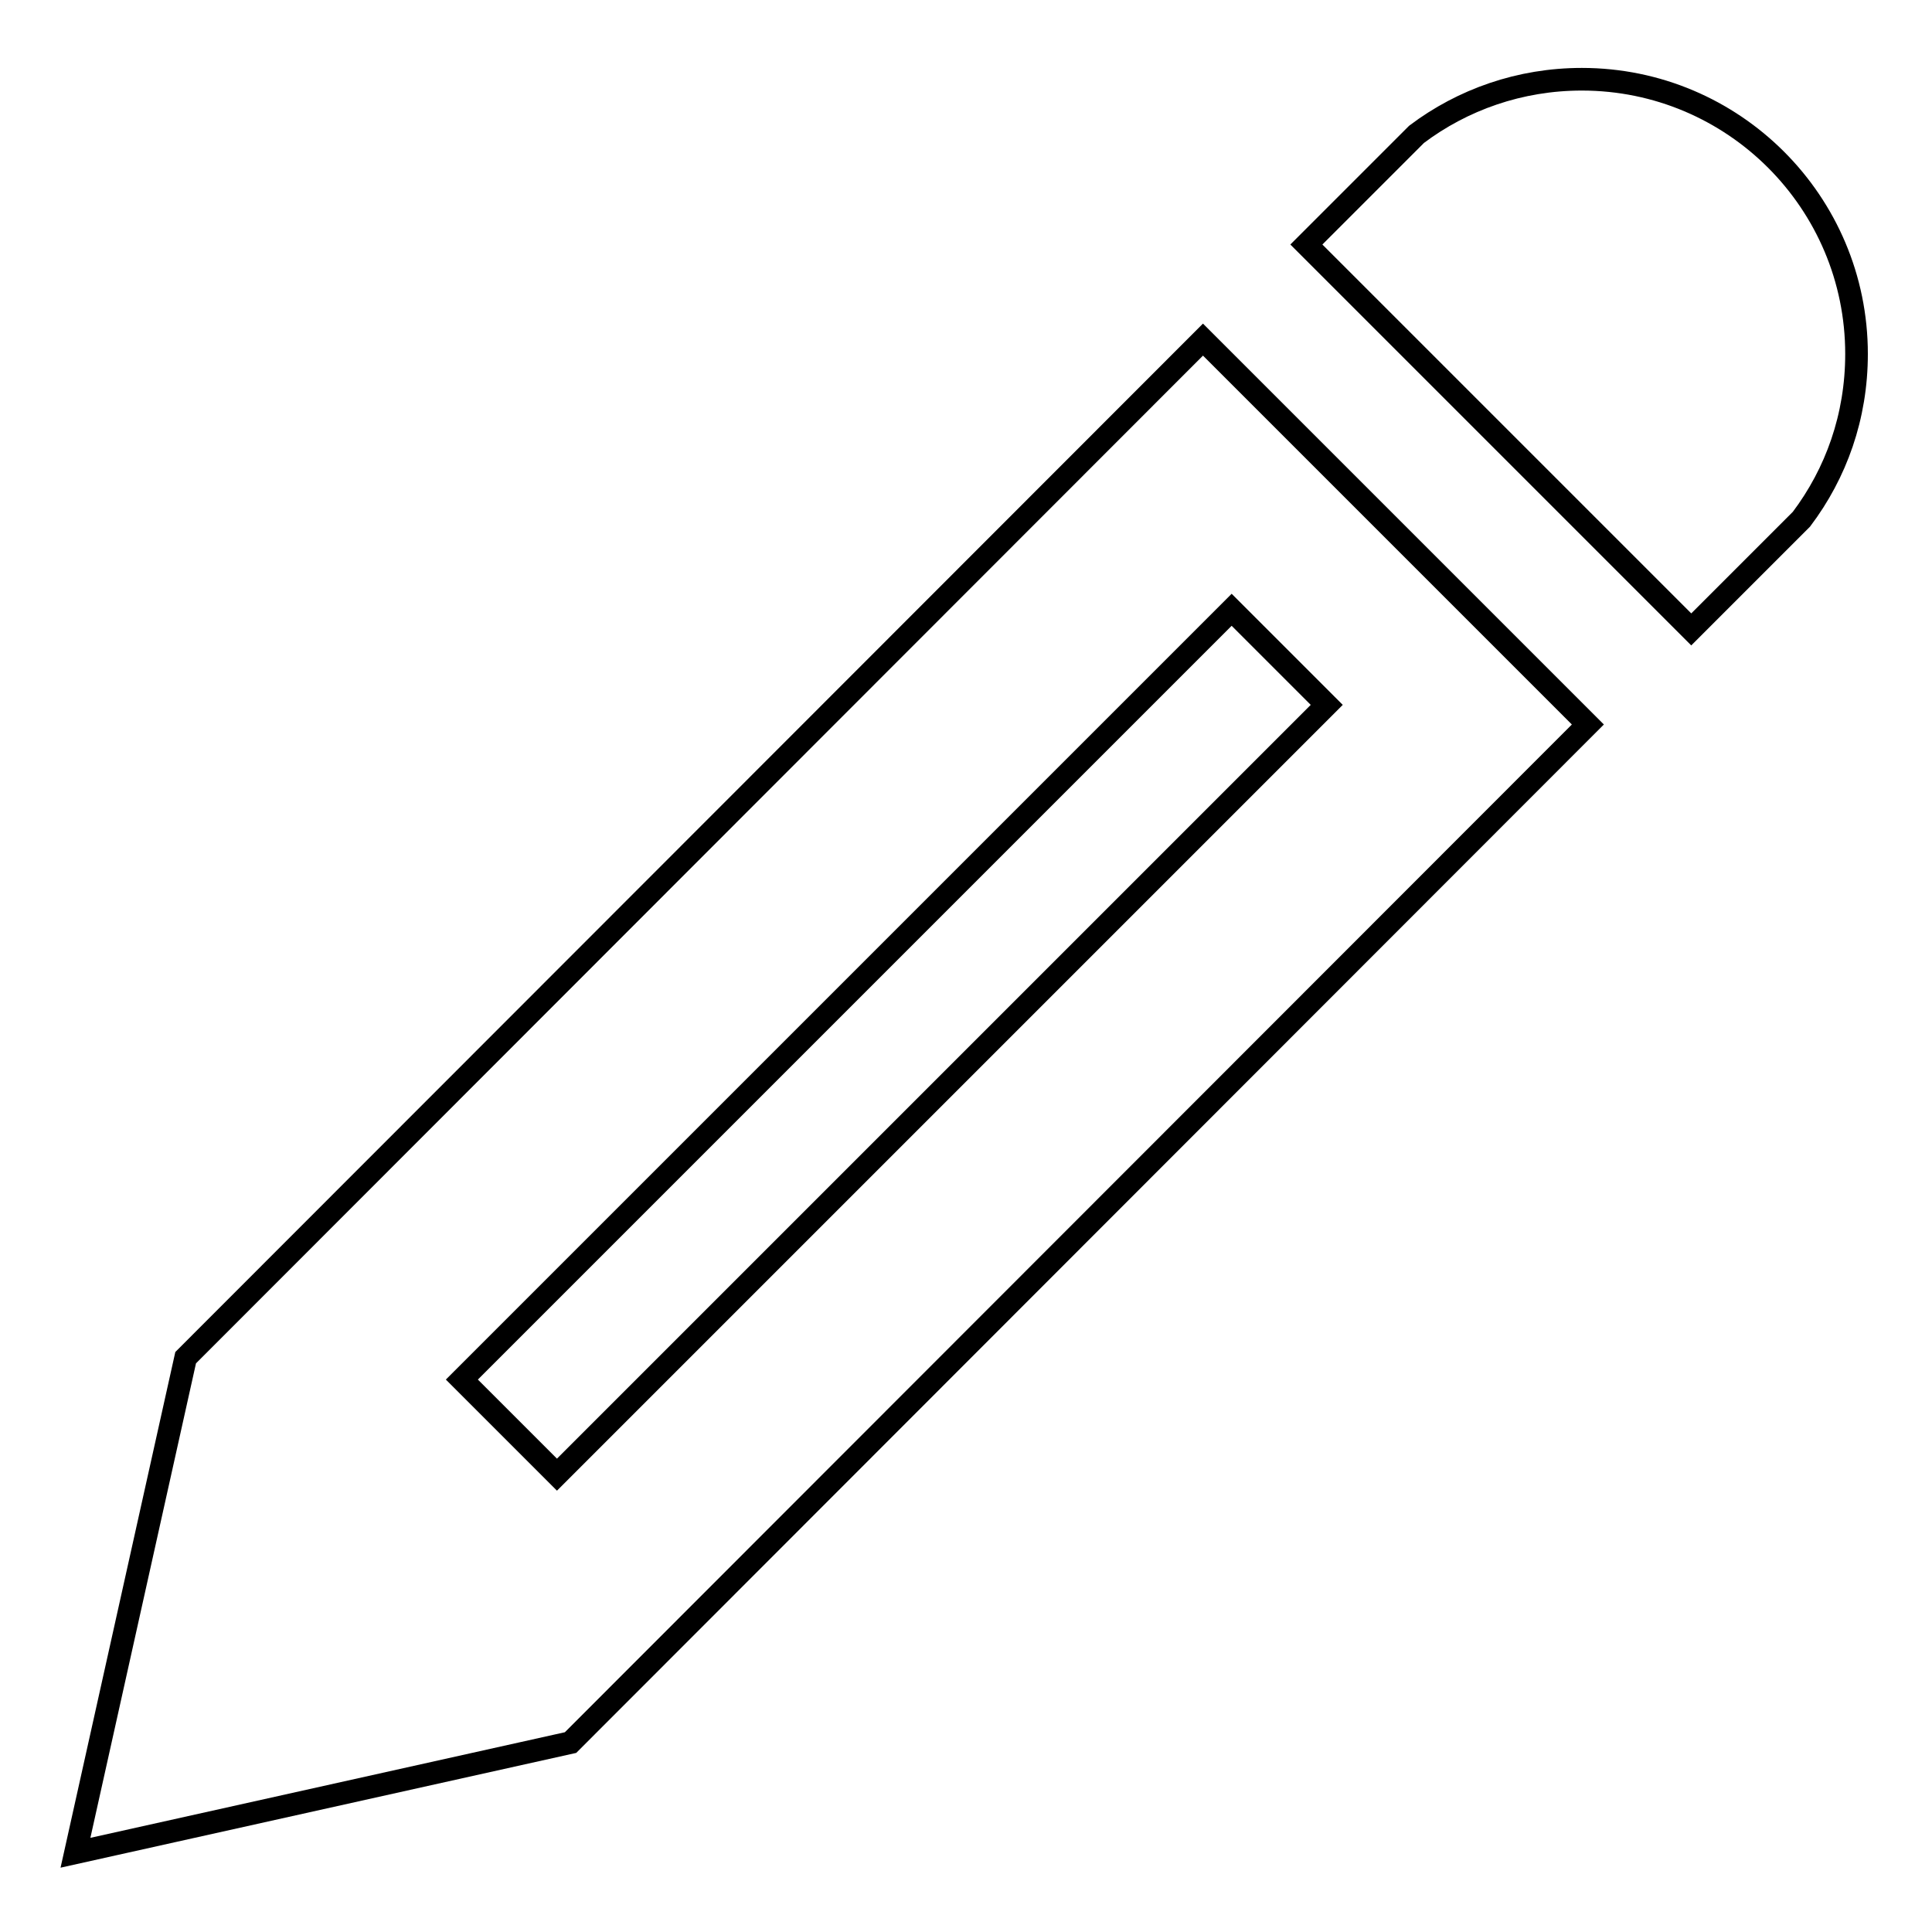 <?xml version="1.0" encoding="utf-8"?>
<!-- Svg Vector Icons : http://www.onlinewebfonts.com/icon -->
<!DOCTYPE svg PUBLIC "-//W3C//DTD SVG 1.1//EN" "http://www.w3.org/Graphics/SVG/1.1/DTD/svg11.dtd">
<svg version="1.1" xmlns="http://www.w3.org/2000/svg" xmlns:xlink="http://www.w3.org/1999/xlink" x="0px" y="0px" viewBox="0 0 256 256" enable-background="new 0 0 256 256" xml:space="preserve">
<g><g><path stroke-width="3" fill-opacity="0" stroke="#000000"  d="M75.6,230.9L10,245.5l14.6-65.6L159.4,45l51,51L75.6,230.9z"/><path stroke-width="3" fill-opacity="0" stroke="#000000"  d="M238.7,68.8l-14.6,14.6l-51-51l14.6-14.6c6.1-4.6,13.7-7.3,21.9-7.3c20.1,0,36.4,16.3,36.4,36.4C246,55.2,243.3,62.7,238.7,68.8z"/><path stroke-width="3" fill-opacity="0" stroke="#000000"  d="M61.2,182.8l102-102l12.6,12.6l-102,102L61.2,182.8L61.2,182.8z"/></g></g>
</svg>